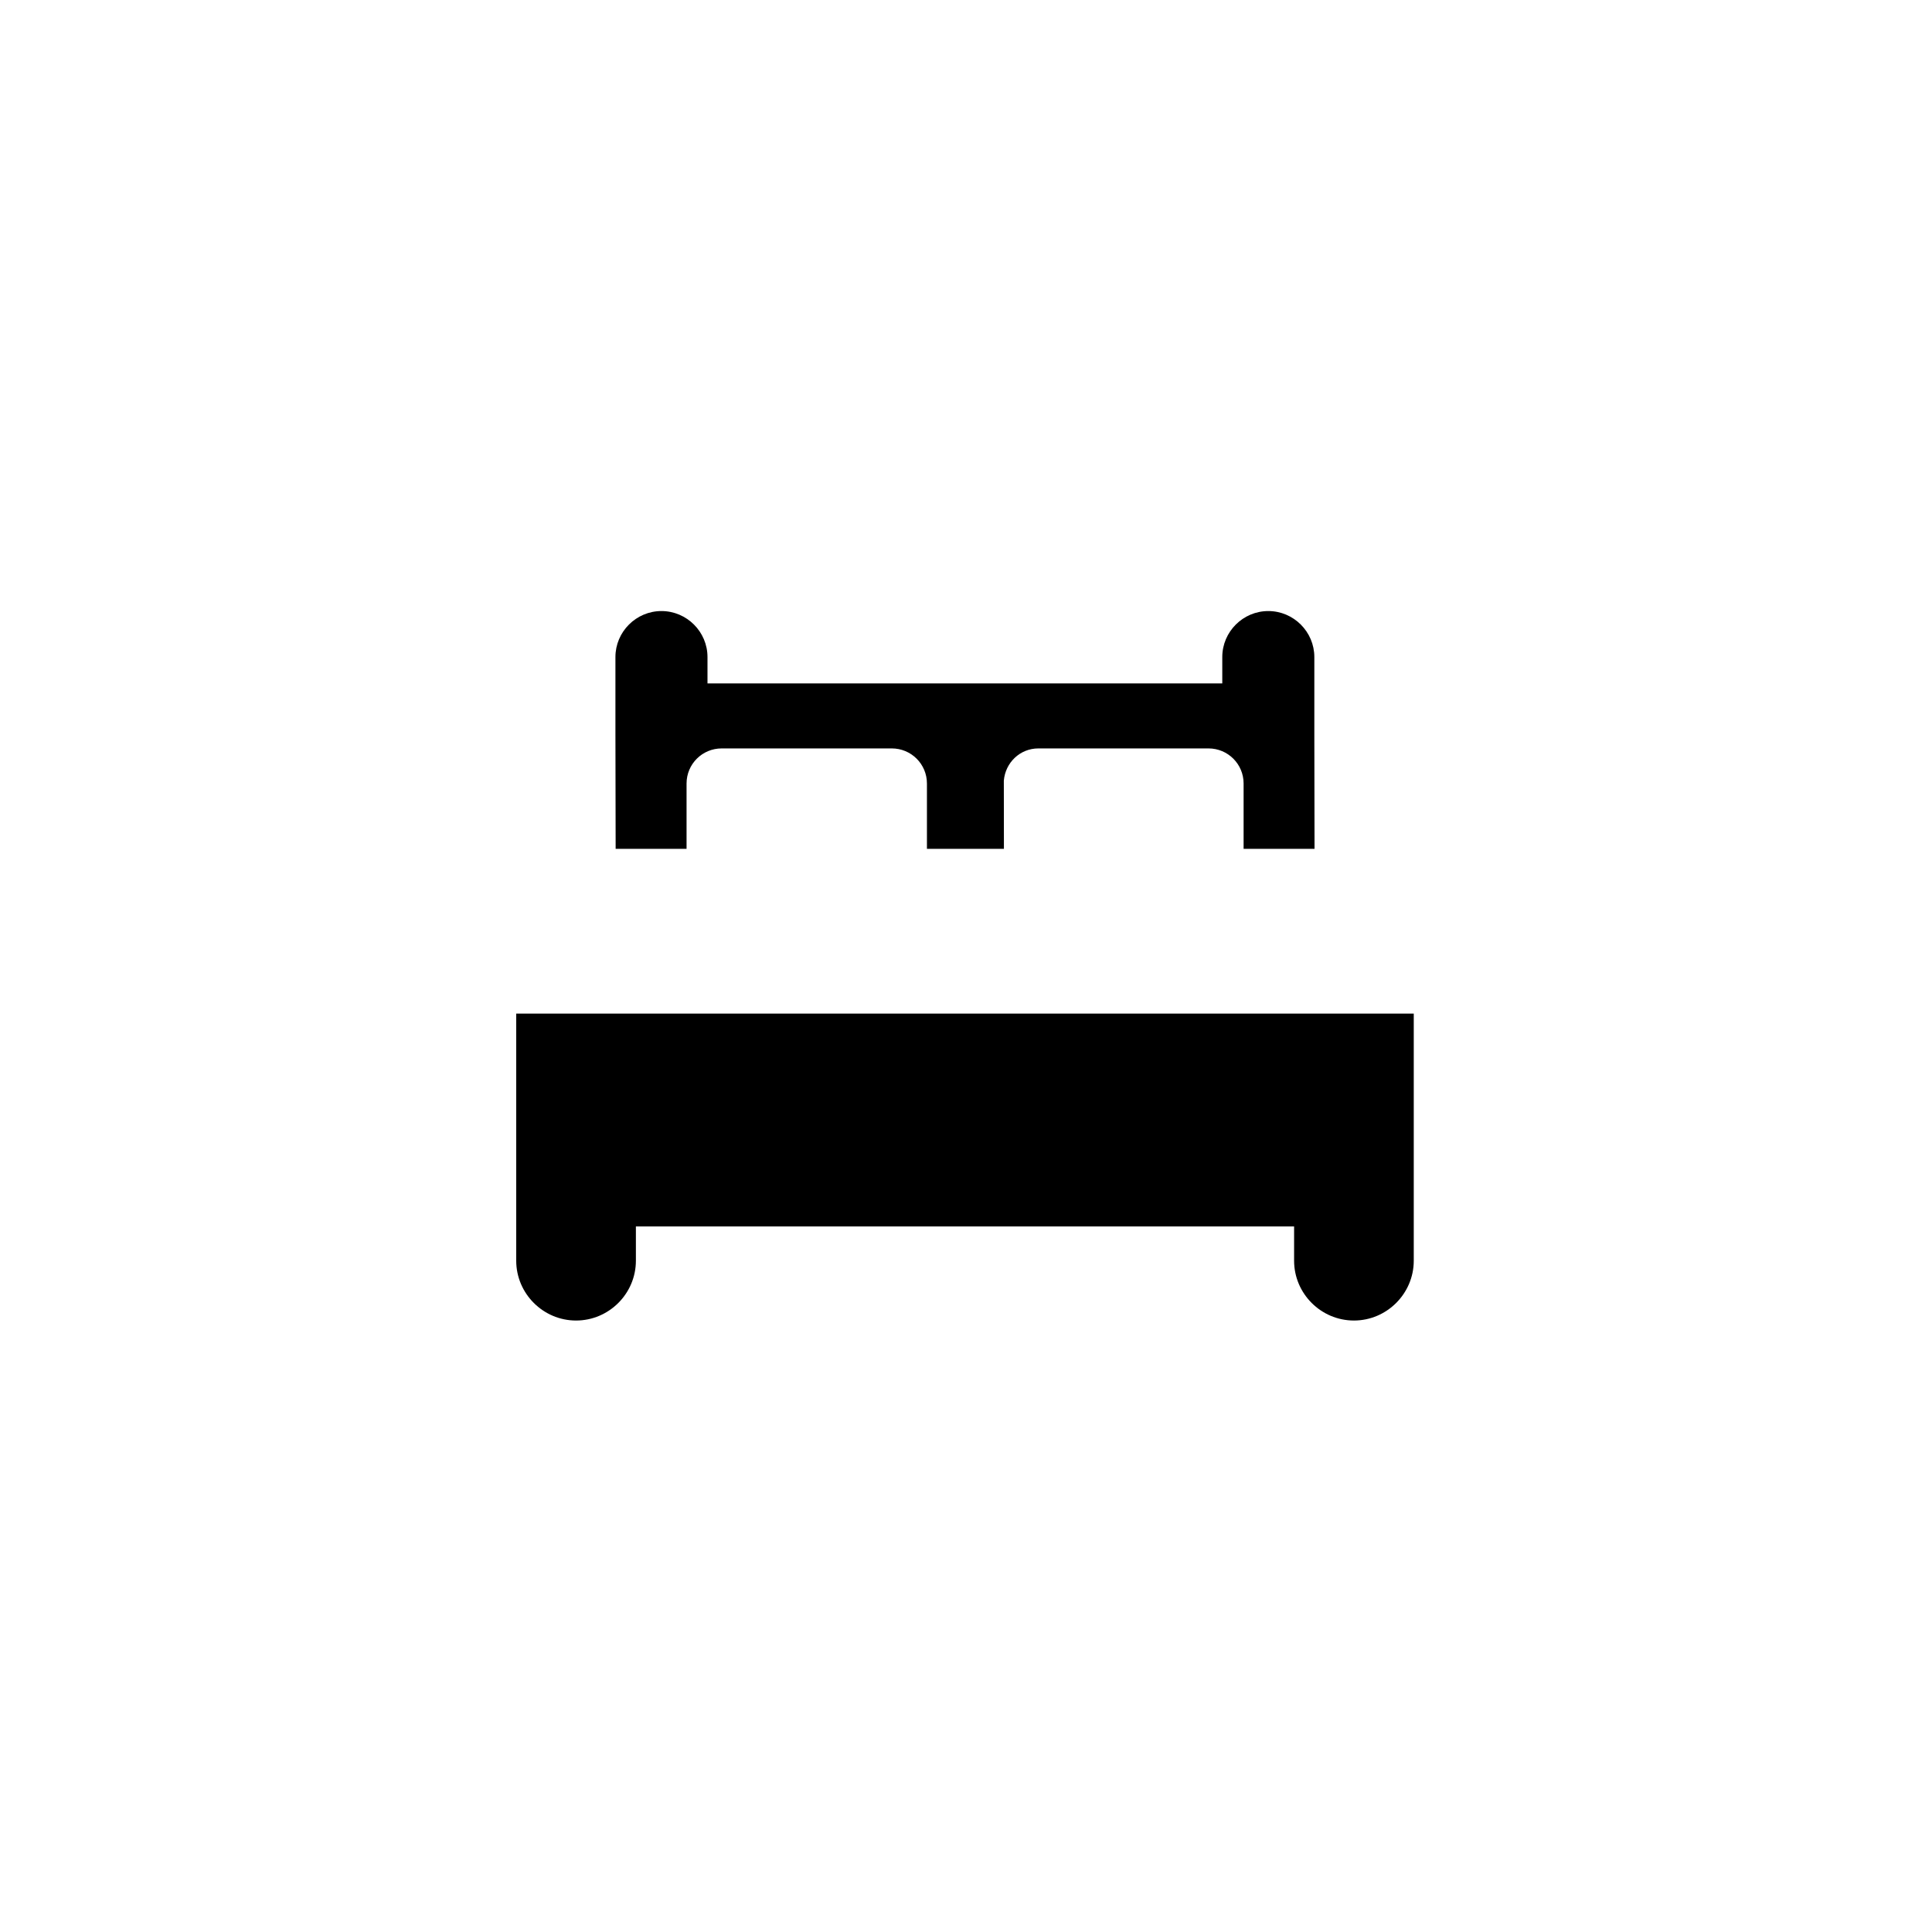 <svg xmlns="http://www.w3.org/2000/svg" width="500" height="500" viewBox="0 0 500 500"><g transform="translate(133.598,158.14)translate(116.151,91.814)rotate(0)translate(-116.151,-91.814) scale(2.337,2.337)" opacity="1"><defs class="defs"/><path transform="translate(-0.304,-20.433)" d="M0.304,65.014v27.364c0,3.638 2.985,6.622 6.627,6.622c3.643,0 6.625,-2.984 6.625,-6.622v-3.796h72.89v3.796c0,3.638 2.98,6.622 6.627,6.622c3.638,0 6.624,-2.984 6.624,-6.622v-27.364zM80.855,46.764h7.854l-0.022,-12.755v-4.852v-3.633c0,-2.797 -2.295,-5.091 -5.098,-5.091c-2.802,0 -5.096,2.294 -5.096,5.091v2.923h-24.205h-3.686h-29.117v-2.923c0,-2.797 -2.293,-5.091 -5.099,-5.091c-2.8,0 -5.096,2.294 -5.096,5.091v3.633v4.852l0.024,12.755h7.855c0,-0.01 -0.002,-0.019 -0.002,-0.024v-7.208c0,-2.155 1.74,-3.887 3.89,-3.887h18.838c2.15,0 3.892,1.732 3.892,3.887v7.208c0,0.005 -0.002,0.015 -0.002,0.024h4.842h3.613h0.072l-0.01,-7.549c0.169,-1.997 1.79,-3.57 3.825,-3.57h18.84c2.149,0 3.888,1.732 3.888,3.887v7.208c0,0.005 0,0.014 0,0.024z" fill="#000000" class="fill c1"/></g></svg>